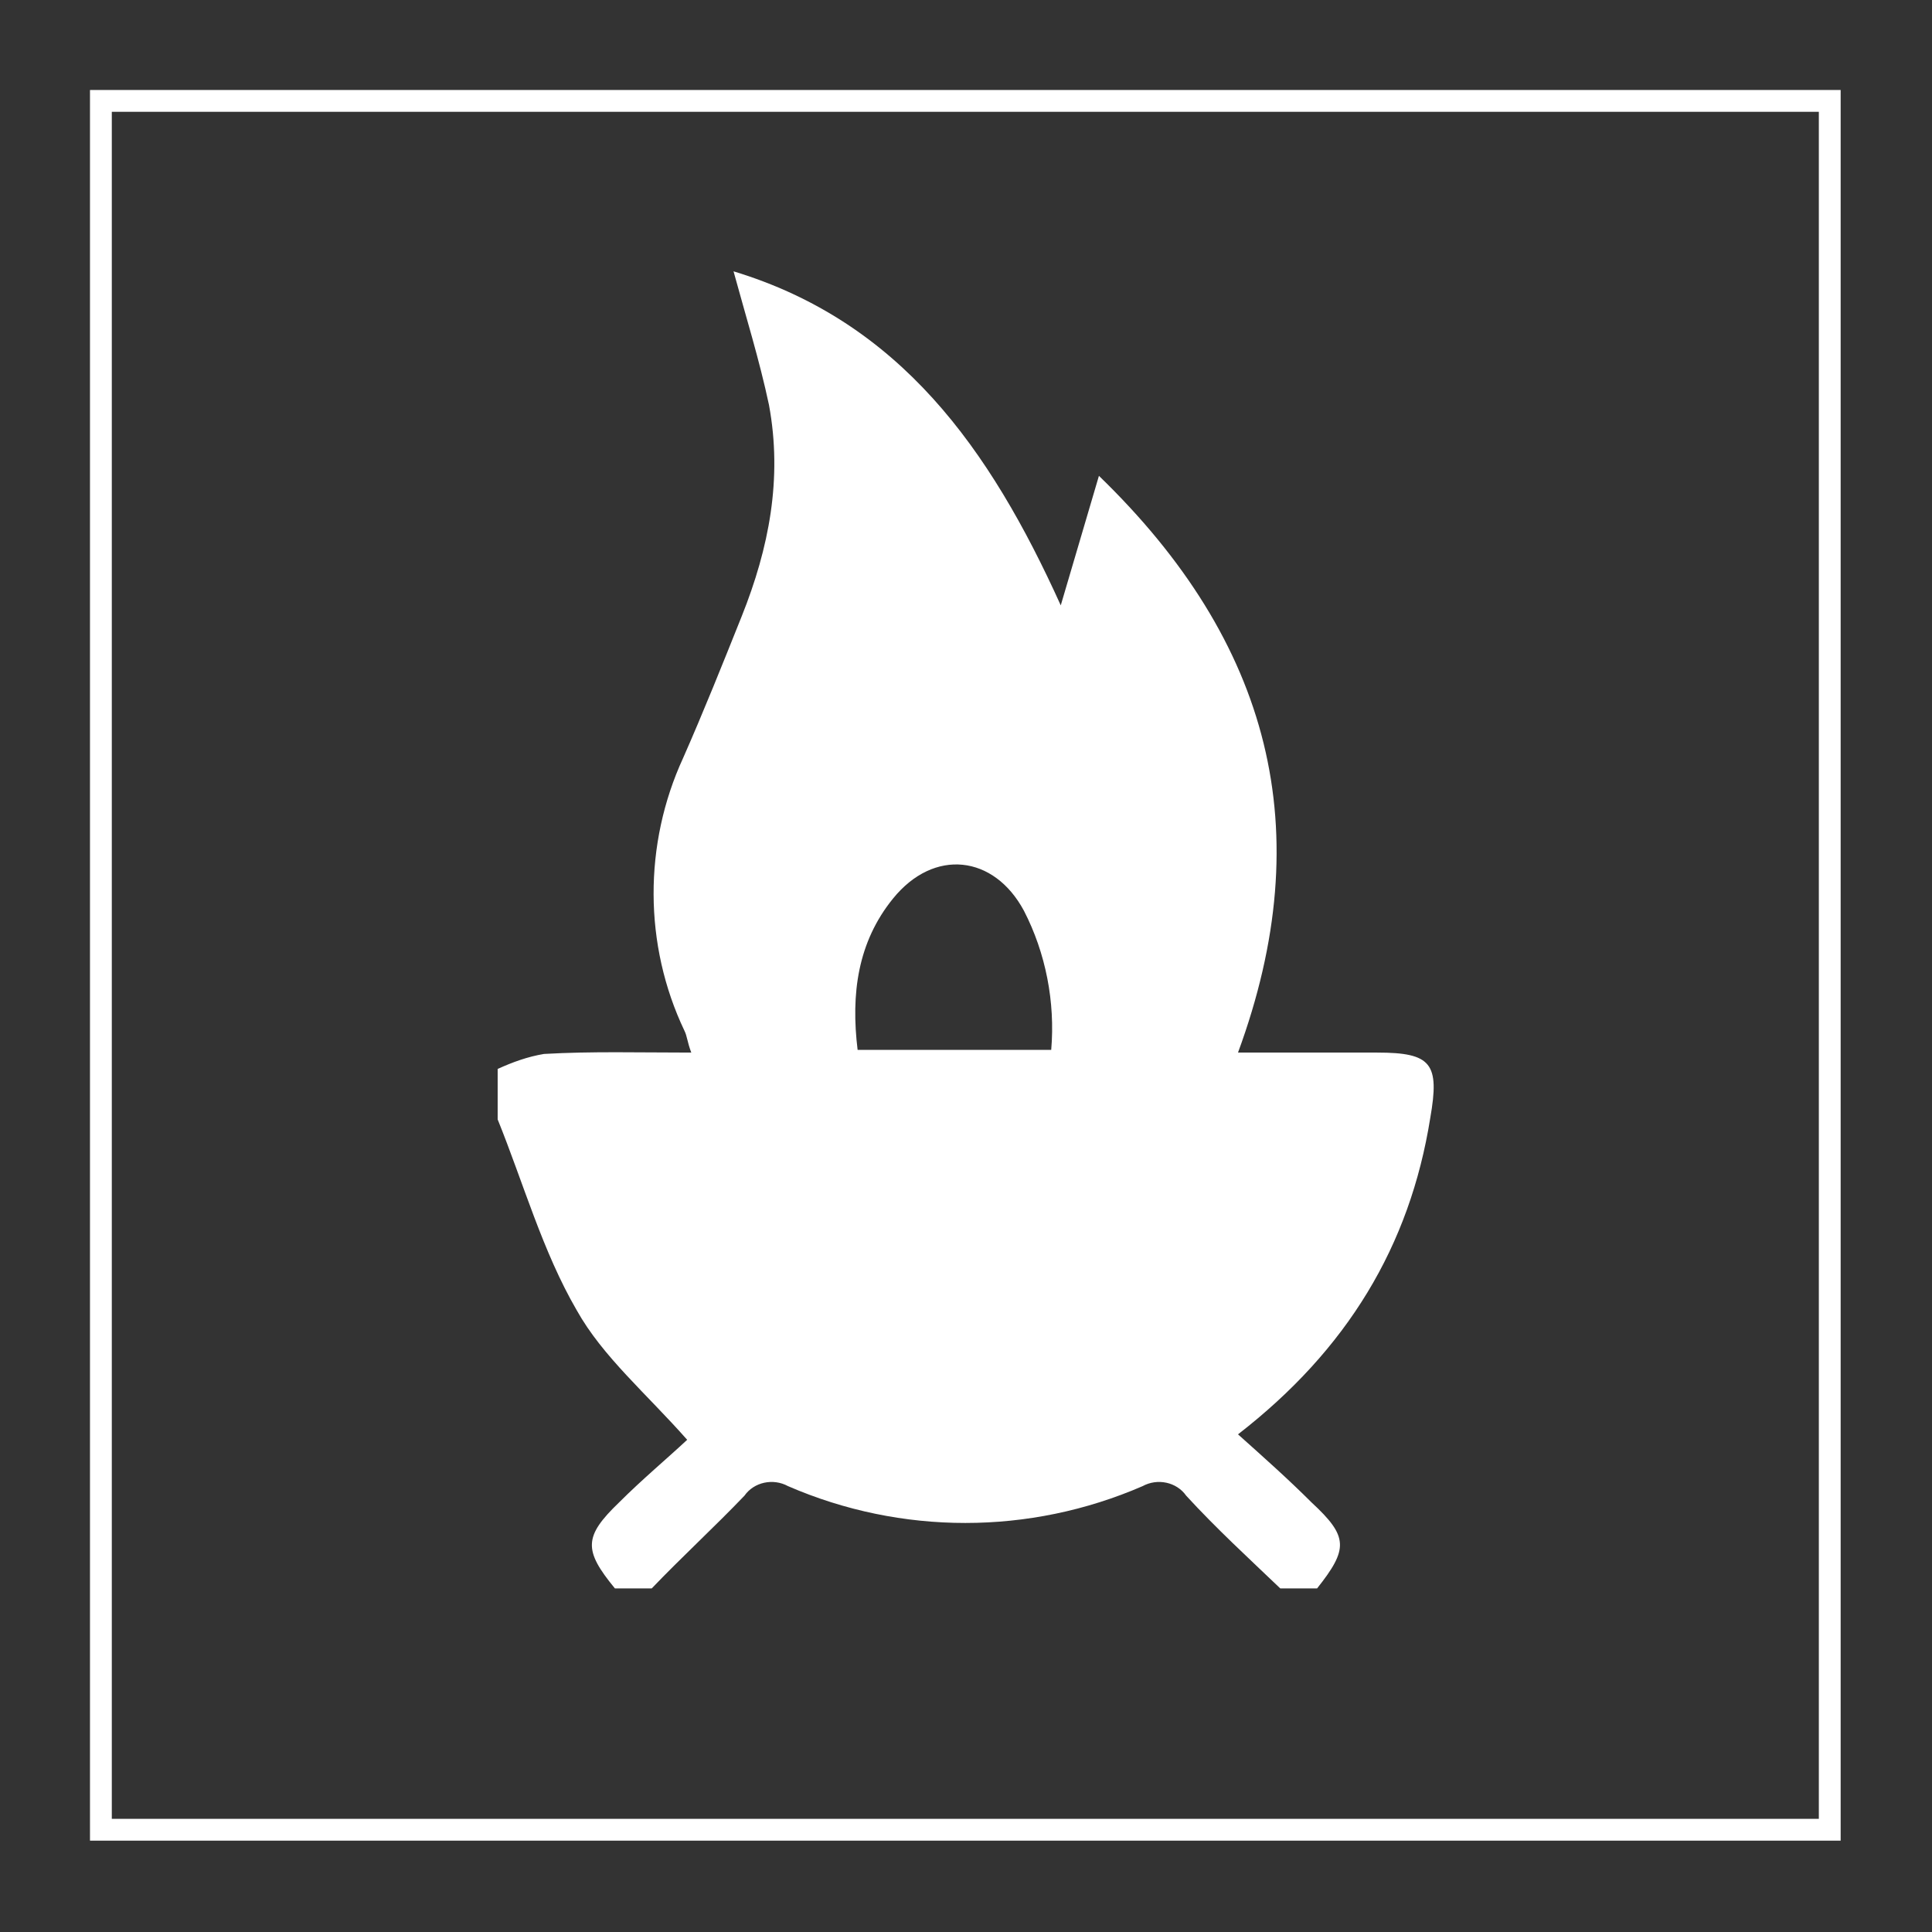 <?xml version="1.0" encoding="utf-8"?>
<!-- Generator: Adobe Illustrator 26.0.1, SVG Export Plug-In . SVG Version: 6.00 Build 0)  -->
<svg version="1.1" id="Layer_1" xmlns="http://www.w3.org/2000/svg" xmlns:xlink="http://www.w3.org/1999/xlink" x="0px" y="0px"
	 viewBox="0 0 141.7 141.7" style="enable-background:new 0 0 141.7 141.7;" xml:space="preserve">
<rect x="0" y="0" width="141.7" height="141.7" fill="#333333" stroke="none"/>
<style type="text/css">
	.st0{fill:none;}
	.st1{fill:none;stroke:#FFFFFF;stroke-width:1.6;stroke-miterlimit:10;}
	.st2{fill:#FFFFFF;}
</style>
<rect class="st0" width="141.7" height="141.7"/>
<rect x="7.4" y="7.4" class="st1" width="126.8" height="126.8"/>
<g id="DJaCxU.tif">
	<path class="st2" d="M96.6,116.5h-2.7c-2.3-2.2-4.7-4.4-6.9-6.8c-0.7-1-2.1-1.3-3.2-0.7c-8.3,3.6-17.7,3.6-26,0
		c-1.1-0.6-2.5-0.3-3.2,0.7c-2.2,2.3-4.6,4.5-6.8,6.8h-2.7c-2.3-2.8-2.3-3.8,0.3-6.3c1.7-1.7,3.5-3.2,5-4.6c-3-3.4-6.2-6.1-8.1-9.5
		c-2.5-4.3-3.9-9.3-5.8-14v-3.7c1.1-0.5,2.2-0.9,3.4-1.1c3.5-0.2,7-0.1,10.8-0.1c-0.3-0.8-0.3-1.2-0.5-1.6c-3-6.3-3-13.7-0.1-20
		c1.5-3.4,2.9-6.9,4.3-10.4c2-5,3-10.1,2-15.5c-0.7-3.3-1.7-6.5-2.6-9.8c12.2,3.7,18.8,13,24,24.5l2.8-9.5
		c12.6,12.2,16.2,26,10.2,42.3H101c4,0,4.6,0.8,3.9,4.8c-1.5,9.4-6.1,17-14.1,23.2c1.9,1.7,3.7,3.3,5.4,5
		C98.9,112.7,98.9,113.6,96.6,116.5z M77.1,77c0.3-3.5-0.4-7.1-2-10.2c-2.2-4.1-6.6-4.6-9.6-0.9c-2.6,3.2-3.1,7-2.6,11.1H77.1z"/>
</g>
</svg>
